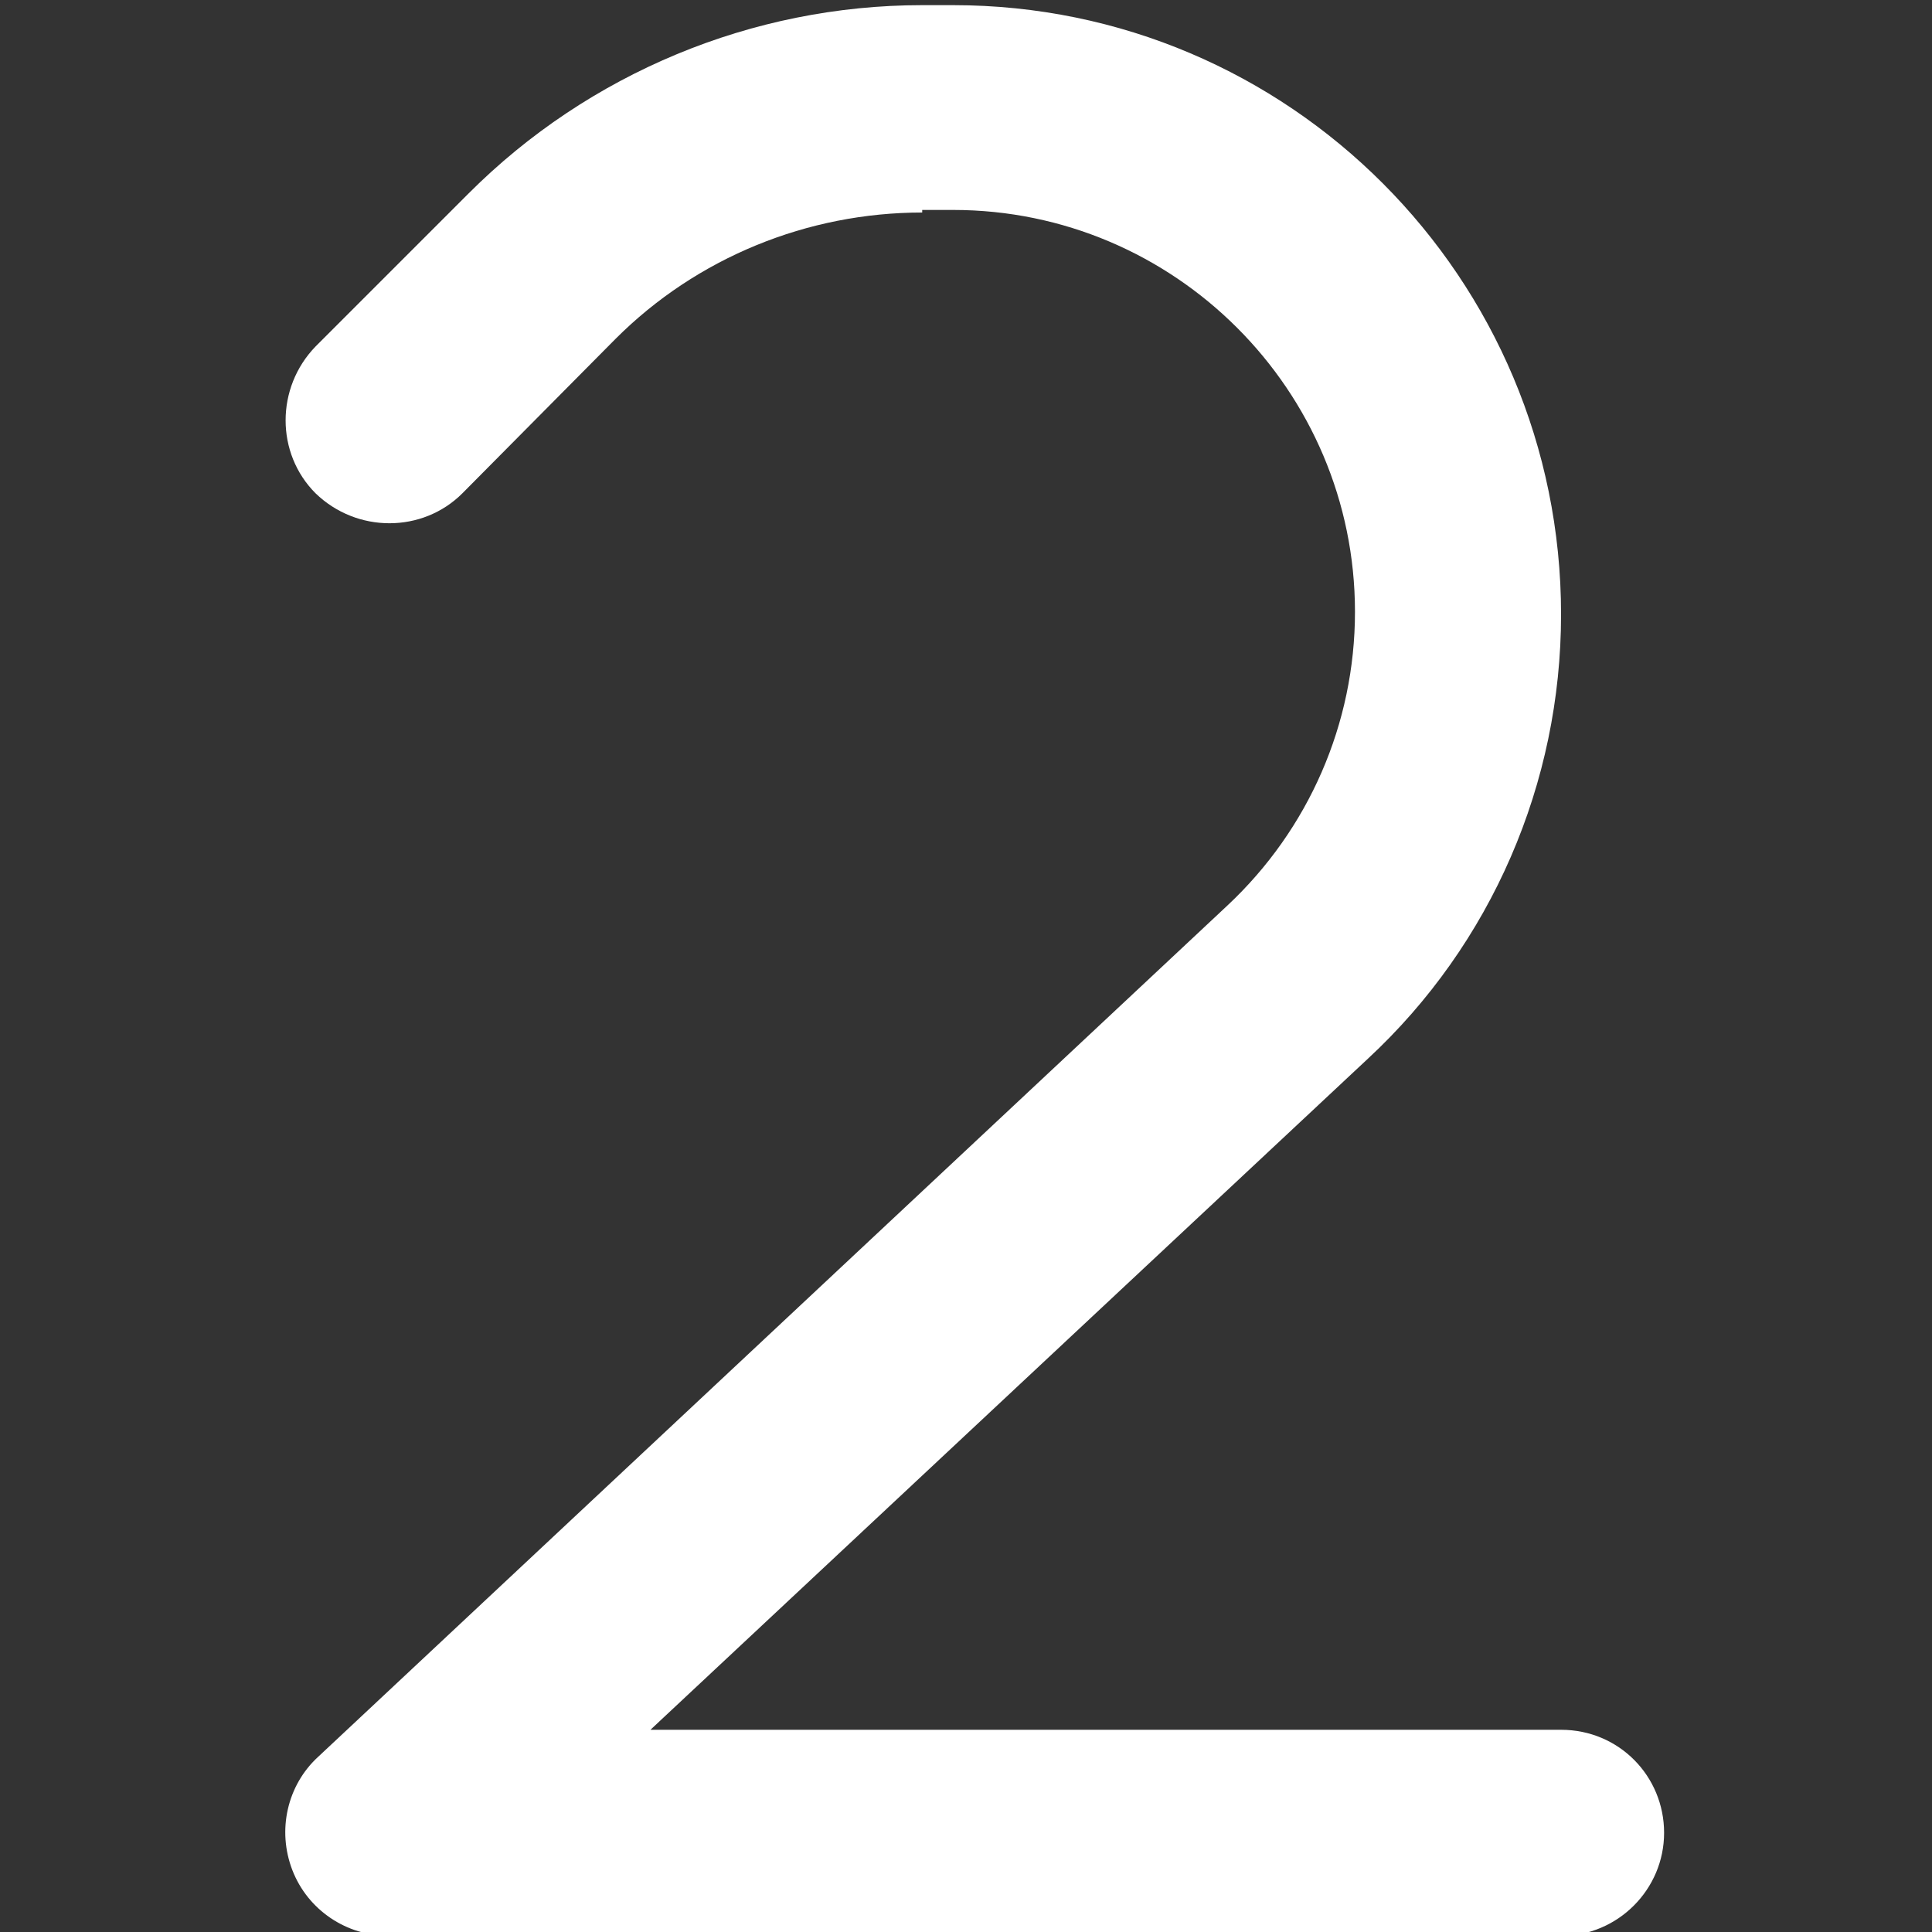 <?xml version="1.0" encoding="utf-8"?>
<!-- Generator: Adobe Illustrator 27.6.1, SVG Export Plug-In . SVG Version: 6.00 Build 0)  -->
<svg version="1.1" id="Layer_1" xmlns="http://www.w3.org/2000/svg" xmlns:xlink="http://www.w3.org/1999/xlink" x="0px" y="0px"
	 viewBox="0 0 150 150" style="enable-background:new 0 0 150 150;" xml:space="preserve">
<rect x="0" y="0" width="150" height="150" fill="#333333" stroke="none"/>
<style type="text/css">
	.st0{fill:#FFFFFF;}
</style>
<path class="st0" d="M71.6,16.5c-8.9,0-17.5,3.5-23.8,9.8L35.9,38.3c-3.1,3.1-8.2,3.1-11.4,0c-3.1-3.1-3.1-8.2,0-11.4L36.4,15
	c9.3-9.3,22-14.6,35.2-14.6H74c26.1,0,47.2,21.2,47.2,47.3c0,13.1-5.4,25.6-15,34.5l-55.7,52.1h70.7c4.5,0,8,3.6,8,8s-3.6,8-8,8
	H30.2c-3.3,0-6.3-2-7.5-5.1c-1.2-3.1-0.4-6.6,2-8.8l70.6-66.1c6.3-5.9,9.9-14.1,9.9-22.8c0-17.2-14-31.2-31.2-31.2H71.6L71.6,16.5z"
	/>
</svg>
